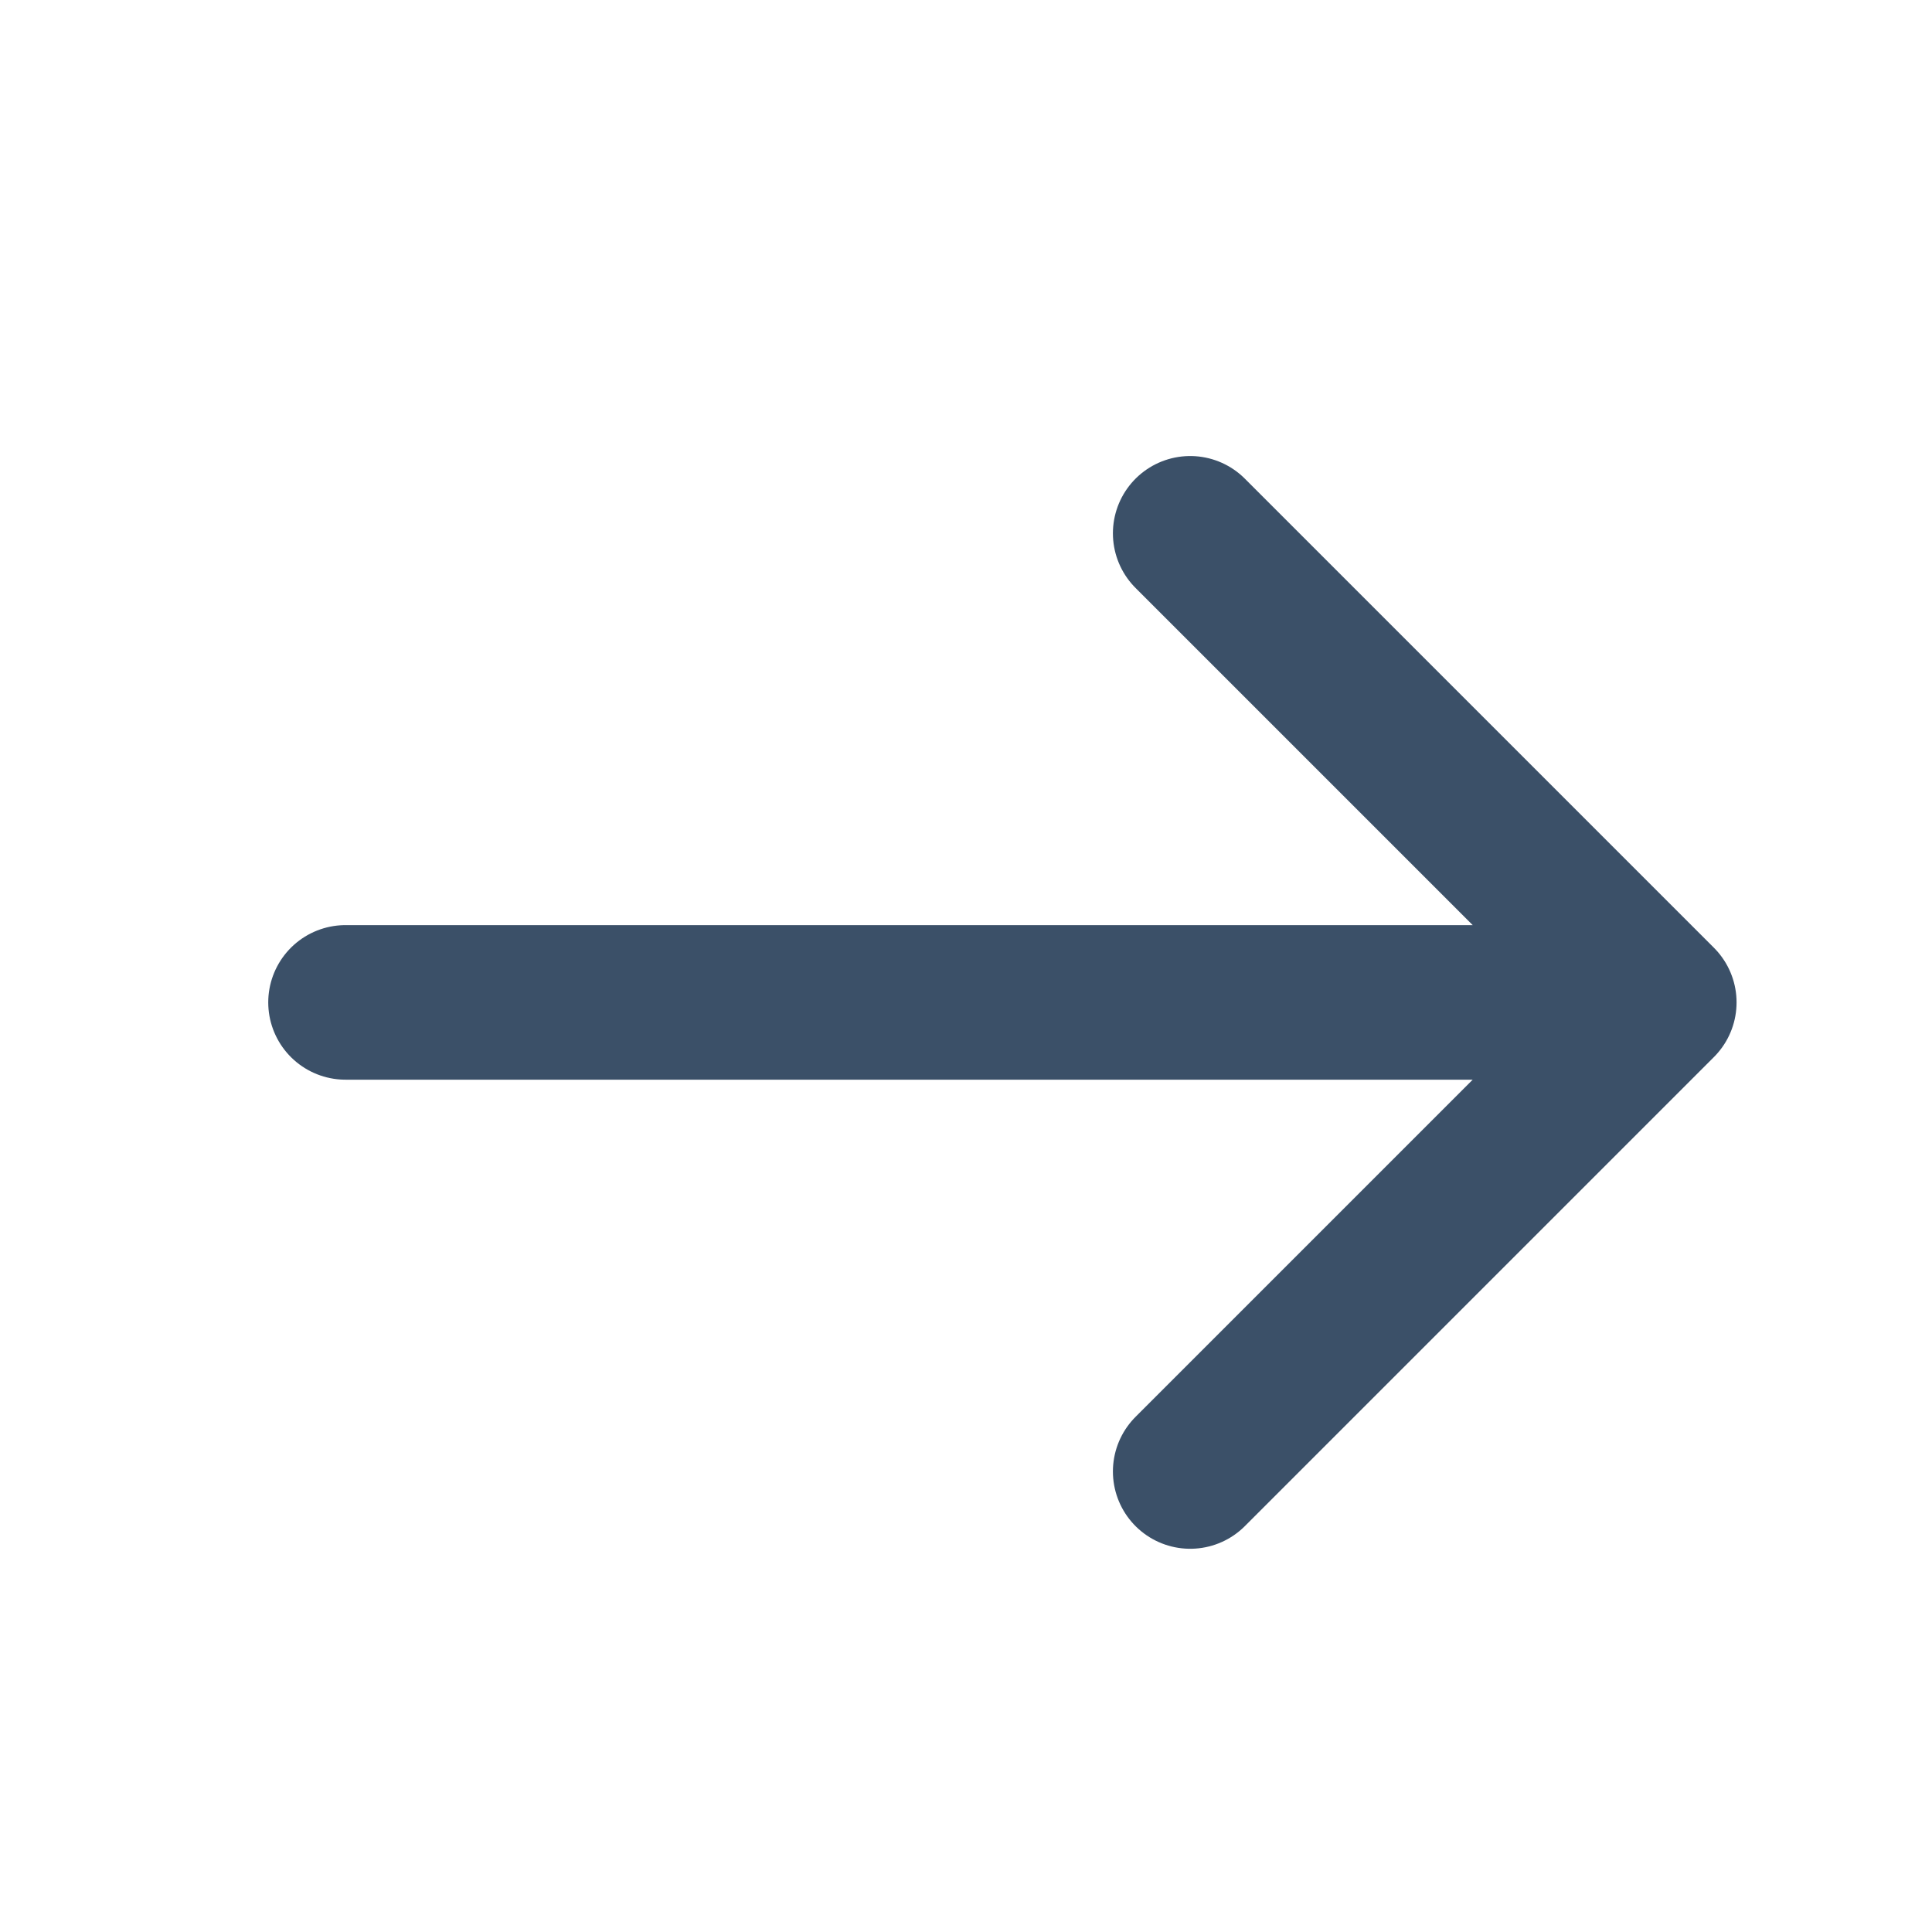 <svg width="25" height="25" viewBox="0 0 25 25" fill="none" xmlns="http://www.w3.org/2000/svg">
<path d="M15.401 6.901L21.471 12.971L15.401 19.041M4.471 12.971H21.301" stroke="#3B5068" stroke-width="2" stroke-miterlimit="10" stroke-linecap="round" stroke-linejoin="round"/>
</svg>
